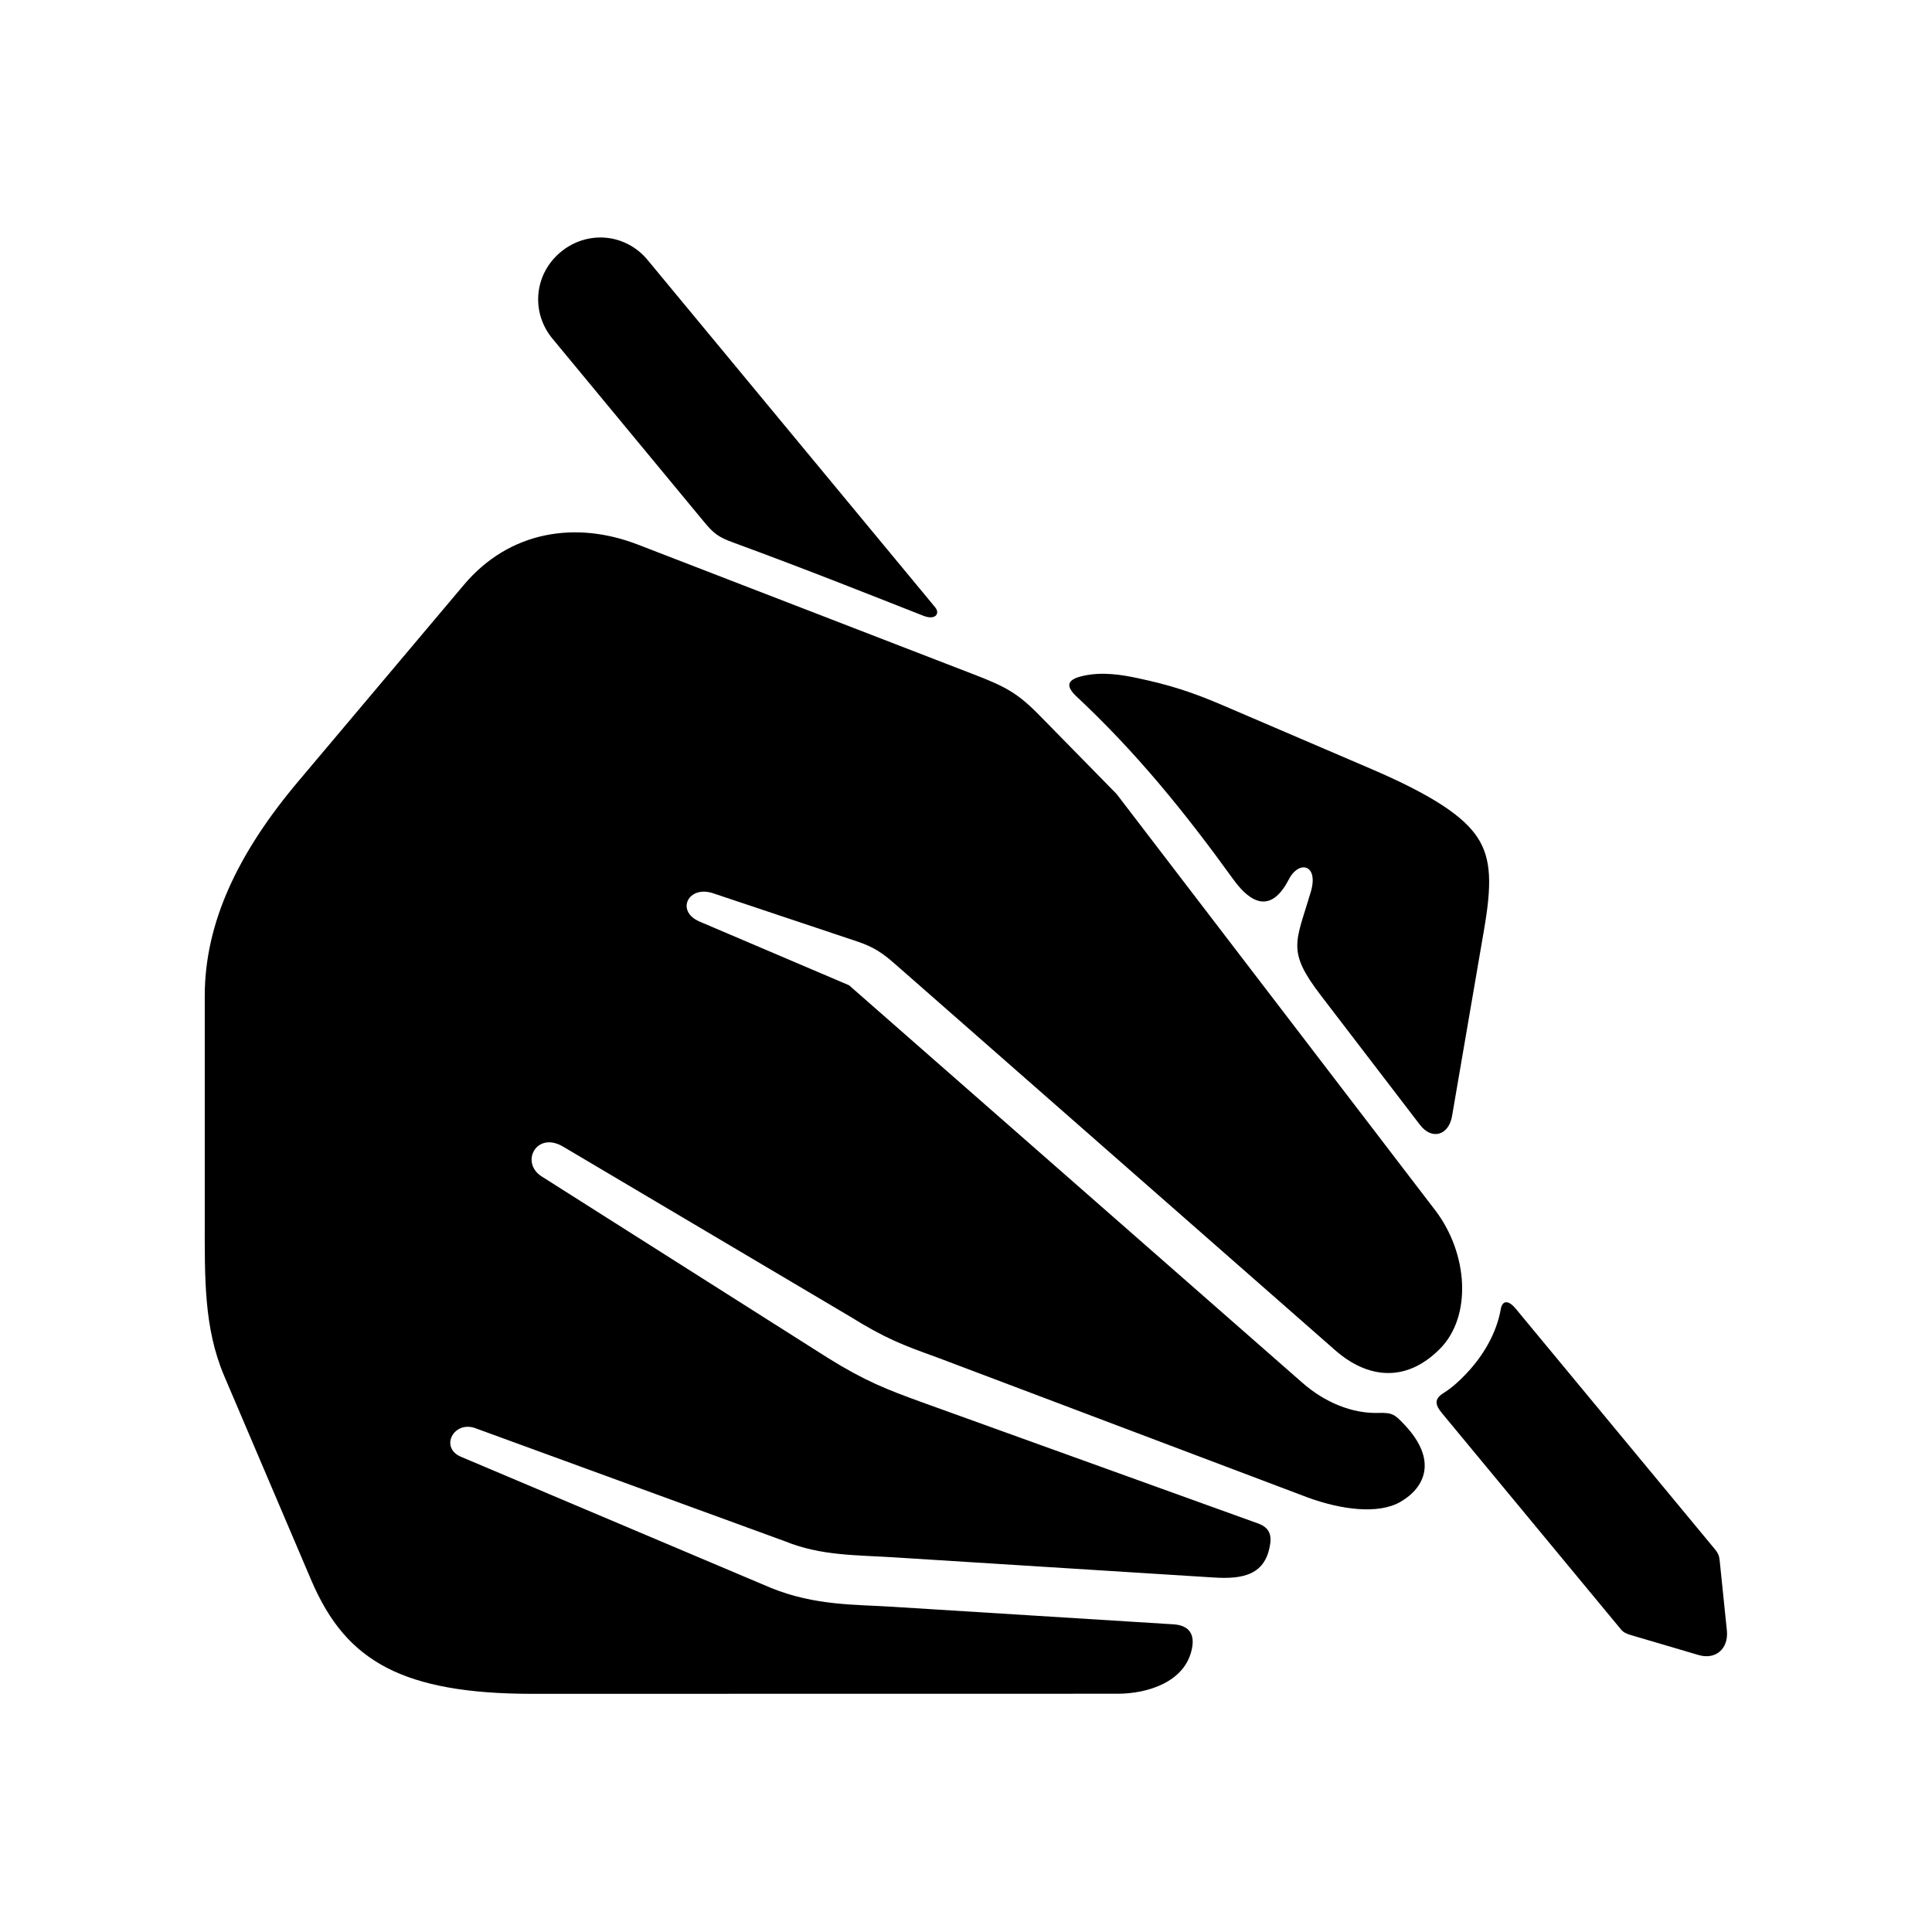 <?xml version="1.0" encoding="UTF-8"?>
<!-- Uploaded to: SVG Repo, www.svgrepo.com, Generator: SVG Repo Mixer Tools -->
<svg fill="#000000" width="800px" height="800px" version="1.1" viewBox="144 144 512 512" xmlns="http://www.w3.org/2000/svg">
 <g>
  <path d="m304.57 207c4.164 0.391 8.168 2.394 11.078 5.93l76.184 92.016c1.344 1.641 0.09 3.531-3.203 2.211-13.121-5.148-30.145-11.973-50.176-19.328-4.004-1.445-5.277-2.383-7.902-5.562l-40.113-48.488c-5.84-7.019-4.875-17.164 2.156-22.992 3.523-2.93 7.836-4.156 11.977-3.785z"/>
  <path d="m312.91 288.27 89.008 34.398c8.398 3.246 11.688 4.898 17.609 10.965l20.383 20.785 84.426 110.3c8.75 11.438 9.828 28.141 1.227 36.766-9.117 9.164-19.297 7.695-27.641 0.414l-116.73-102.43c-3.531-3.117-5.918-4.602-10.176-6.023l-38.016-12.711c-6.617-2.238-10.027 4.746-3.617 7.488l39.621 16.883 120.16 105.36c5.918 5.195 13.176 8.168 20.051 7.973 3.828-0.102 4.371 0.371 6.977 3.117 8.922 9.438 5.426 16.703-1.082 20.465-5.828 3.348-15.566 2.09-24.457-1.137l-98.227-37.121c-9.227-3.328-13.742-5.019-23.219-10.902l-75.973-44.988c-7.086-4.199-11.457 4.223-5.688 7.894l75.836 48.086c9.969 6.207 15.762 8.43 25.016 11.785l89.008 32.098c1.754 0.633 3.672 1.859 3.234 5.184-1.102 8.43-7.172 9.656-15.074 9.129l-84.668-5.336c-10.082-0.645-19.352-0.379-28.887-4.266l-81.758-29.859c-5.918-2.418-9.938 5.07-4.023 7.5l82.164 34.758c11.664 4.715 22.426 4.34 31.891 4.953l74.781 4.668c3.269 0.23 5.75 1.871 4.809 6.438-1.77 8.891-11.828 11.953-19.703 11.953l-155.2 0.023c-17 0-29.391-2.211-38.453-6.898-9.074-4.727-15.219-11.895-20.117-23.41l-23.035-54.055c-5.367-12.695-5.106-25.922-5.106-41.316v-59.281c0-19.492 8.922-38.016 24.73-56.789l43.934-52.133c12.16-14.426 29.809-16.965 45.988-10.723z"/>
  <path d="m445.57 323.73c8.398 1.801 14.113 3.578 22.918 7.367l38.625 16.562c16.473 7.055 24.871 12.711 28.516 18.398 3.648 5.652 3.707 12.477 1.641 24.422l-8.465 49.312c-0.875 5.059-5.336 6.473-8.535 2.262-8.715-11.391-26.188-34.199-26.188-34.199-9.188-11.973-6.668-14.051-2.711-27.484 2.168-7.293-3.117-8.547-5.828-3.305-5.562 10.77-11.688 4.141-14.727-0.055-12.949-17.93-25.855-33.828-41.867-48.754-2.504-2.57-2.215-4.223 2.273-5.184 4.953-1.074 9.922-0.285 14.348 0.656z"/>
  <path d="m545.66 490.79 52.801 63.766c0.961 1.16 1.172 1.969 1.281 3.086l1.902 18.512c0.461 4.809-3.008 7.785-7.523 6.438l-17.824-5.25c-1.332-0.391-2.098-0.777-2.731-1.539l-47.32-57.172c-1.73-2.066-2.453-3.762 0.285-5.445 2.215-1.41 4.199-3.18 6.012-5.117 4.461-4.691 8.051-10.668 9.188-17.195 0.402-2.191 1.941-2.488 3.93-0.082z"/>
 </g>
</svg>